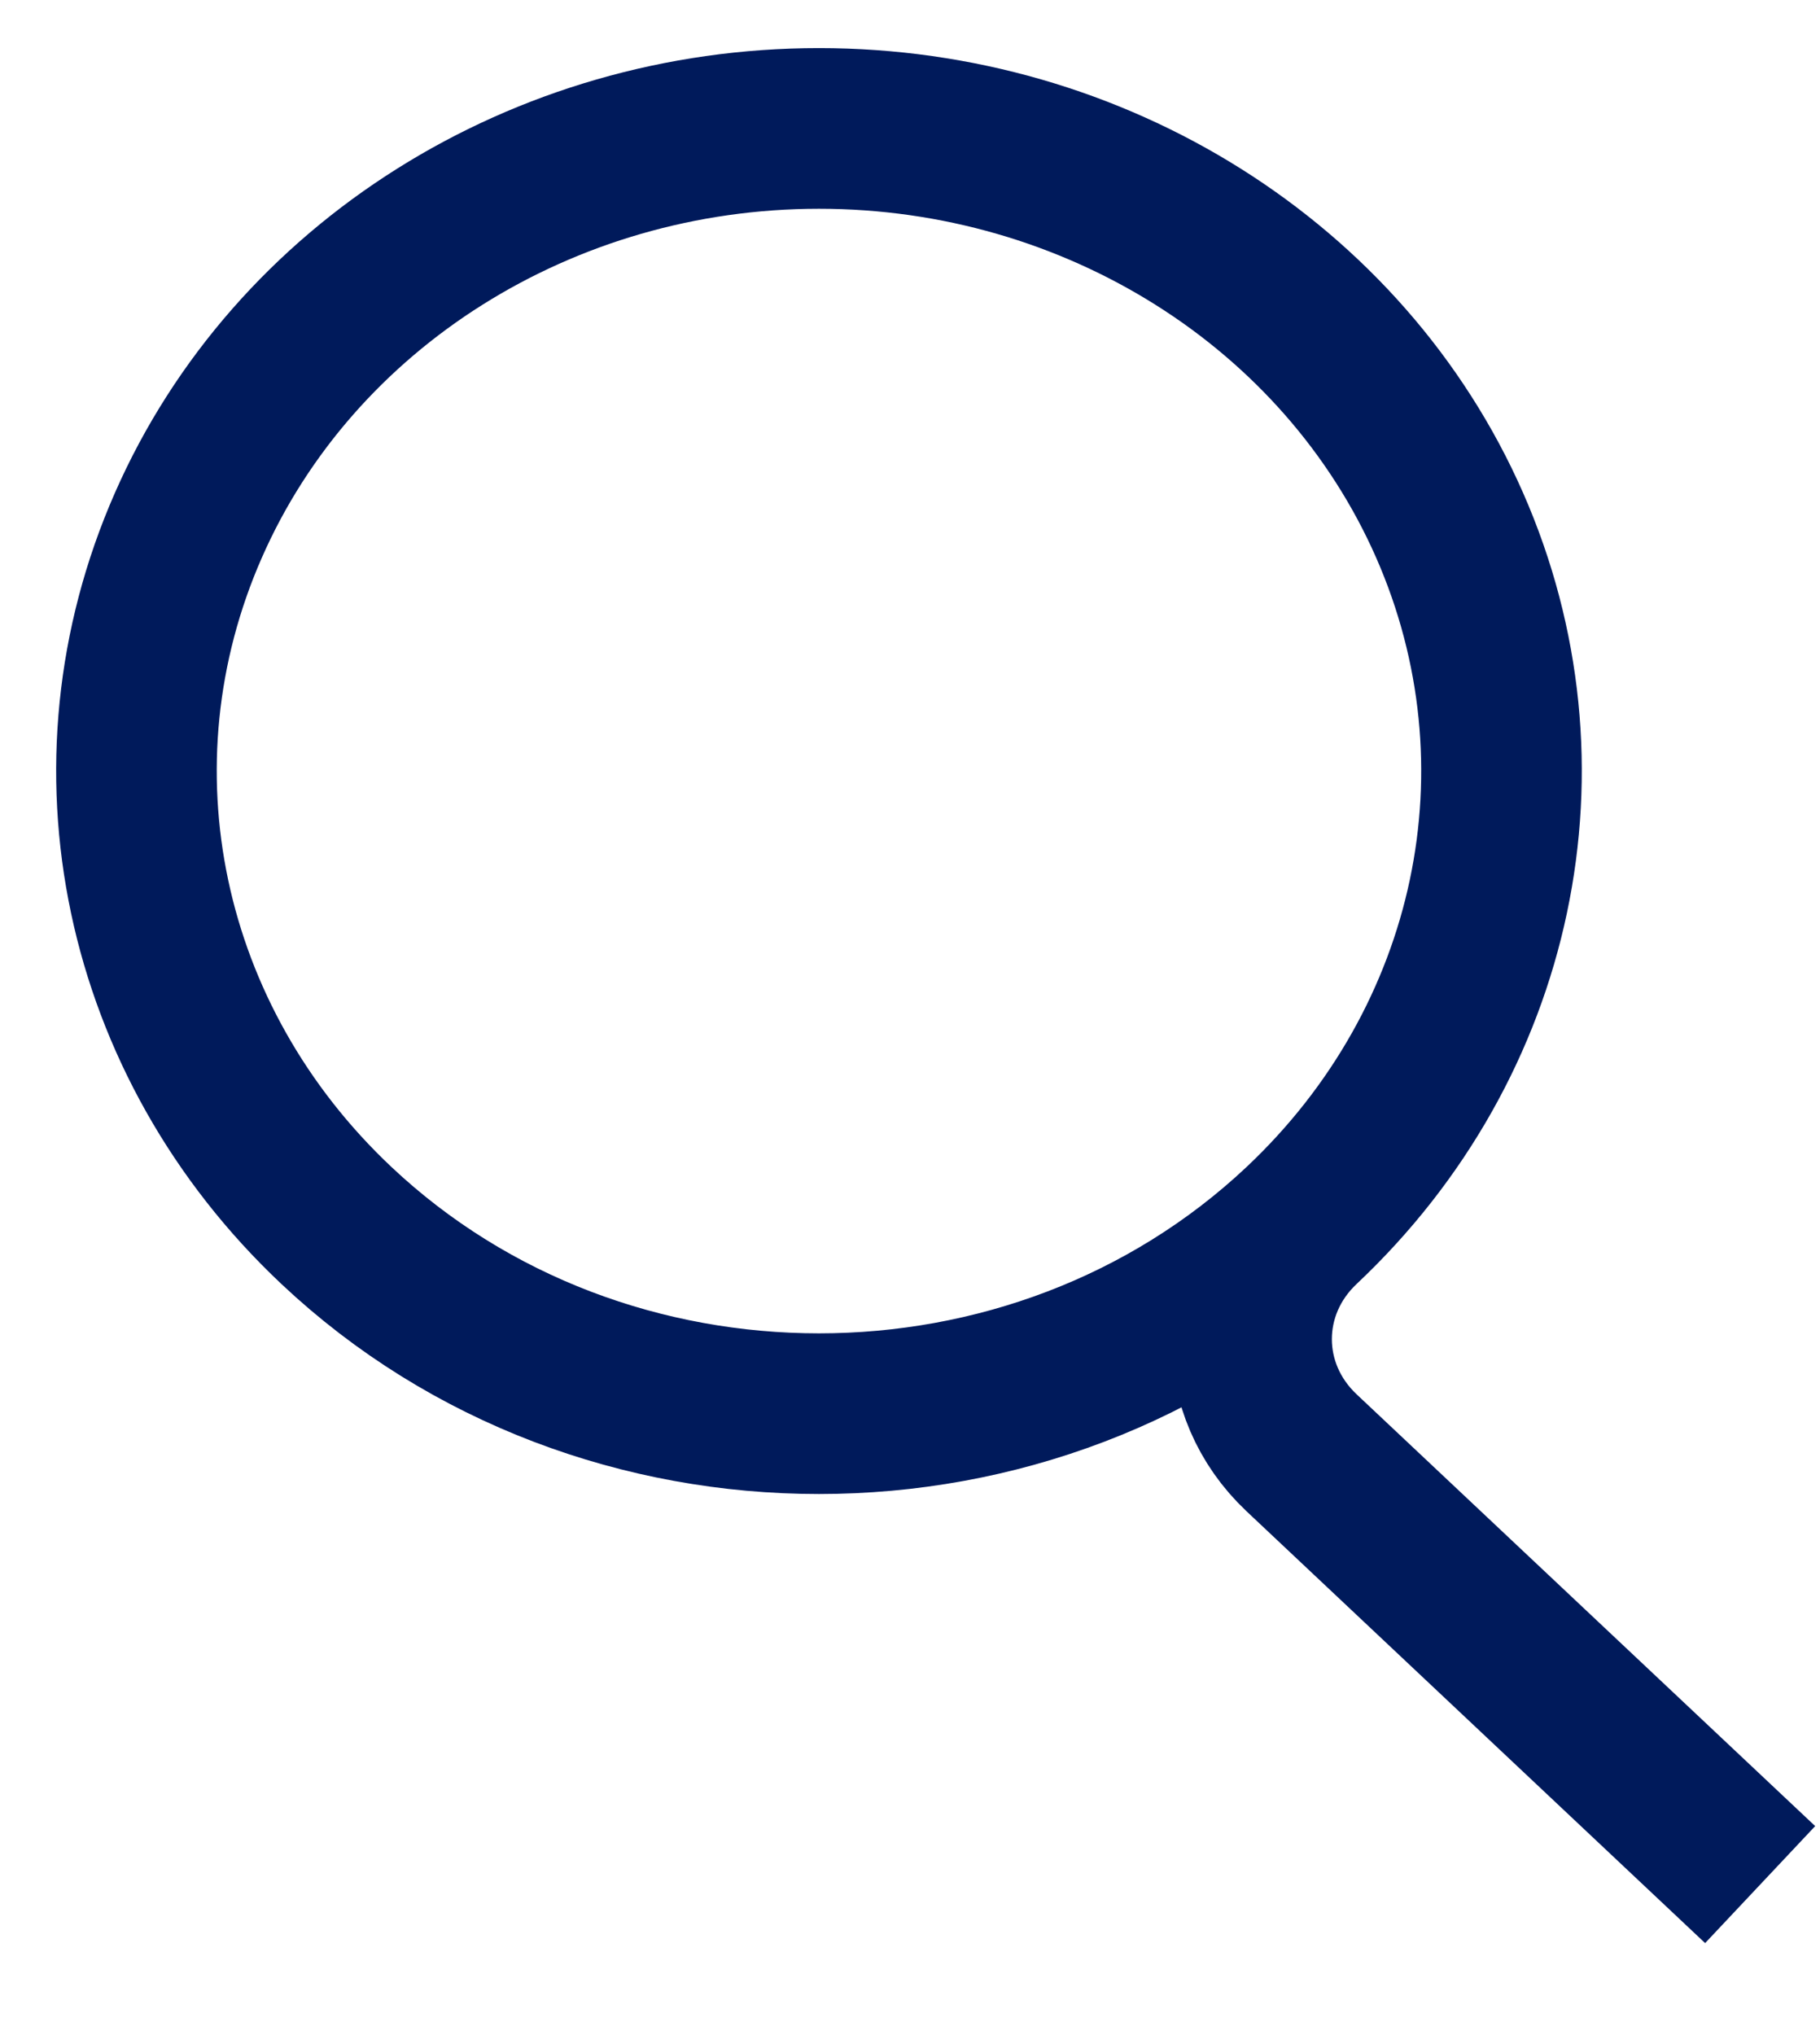 <?xml version="1.0" encoding="UTF-8"?>
<svg width="17px" height="19px" viewBox="0 0 17 19" version="1.1" xmlns="http://www.w3.org/2000/svg" xmlns:xlink="http://www.w3.org/1999/xlink">
    <!-- Generator: Sketch 52.5 (67469) - http://www.bohemiancoding.com/sketch -->
    <title>magnify white</title>
    <desc>Created with Sketch.</desc>
    <g id="Symbols" stroke="none" stroke-width="1" fill="none" fill-rule="evenodd">
        <g id="C:G1-Header-Global" transform="translate(-1382, -96)" stroke="#001A5B">
            <g id="Header">
                <g id="Nav" transform="translate(528, 94)">
                    <g id="Search" transform="translate(854, 2)">
                        <g id="magnify/gold">
                            <g id="Asset-12" transform="translate(0.956, 0.9)">
                                <path d="M15.485,16.695 L11.201,12.663 C10.579,12.077 10.579,11.128 11.201,10.542 C13.025,8.826 13.57,6.245 12.584,4.003 C11.597,1.761 9.272,0.299 6.694,0.299 C4.115,0.299 1.79,1.761 0.804,4.003 C-0.183,6.245 0.363,8.826 2.187,10.542 C4.676,12.884 8.711,12.884 11.201,10.542" id="Shape" stroke-width="1.5"></path>
                            </g>
                        </g>
                    </g>
                </g>
            </g>
        </g>
    </g>
</svg>
